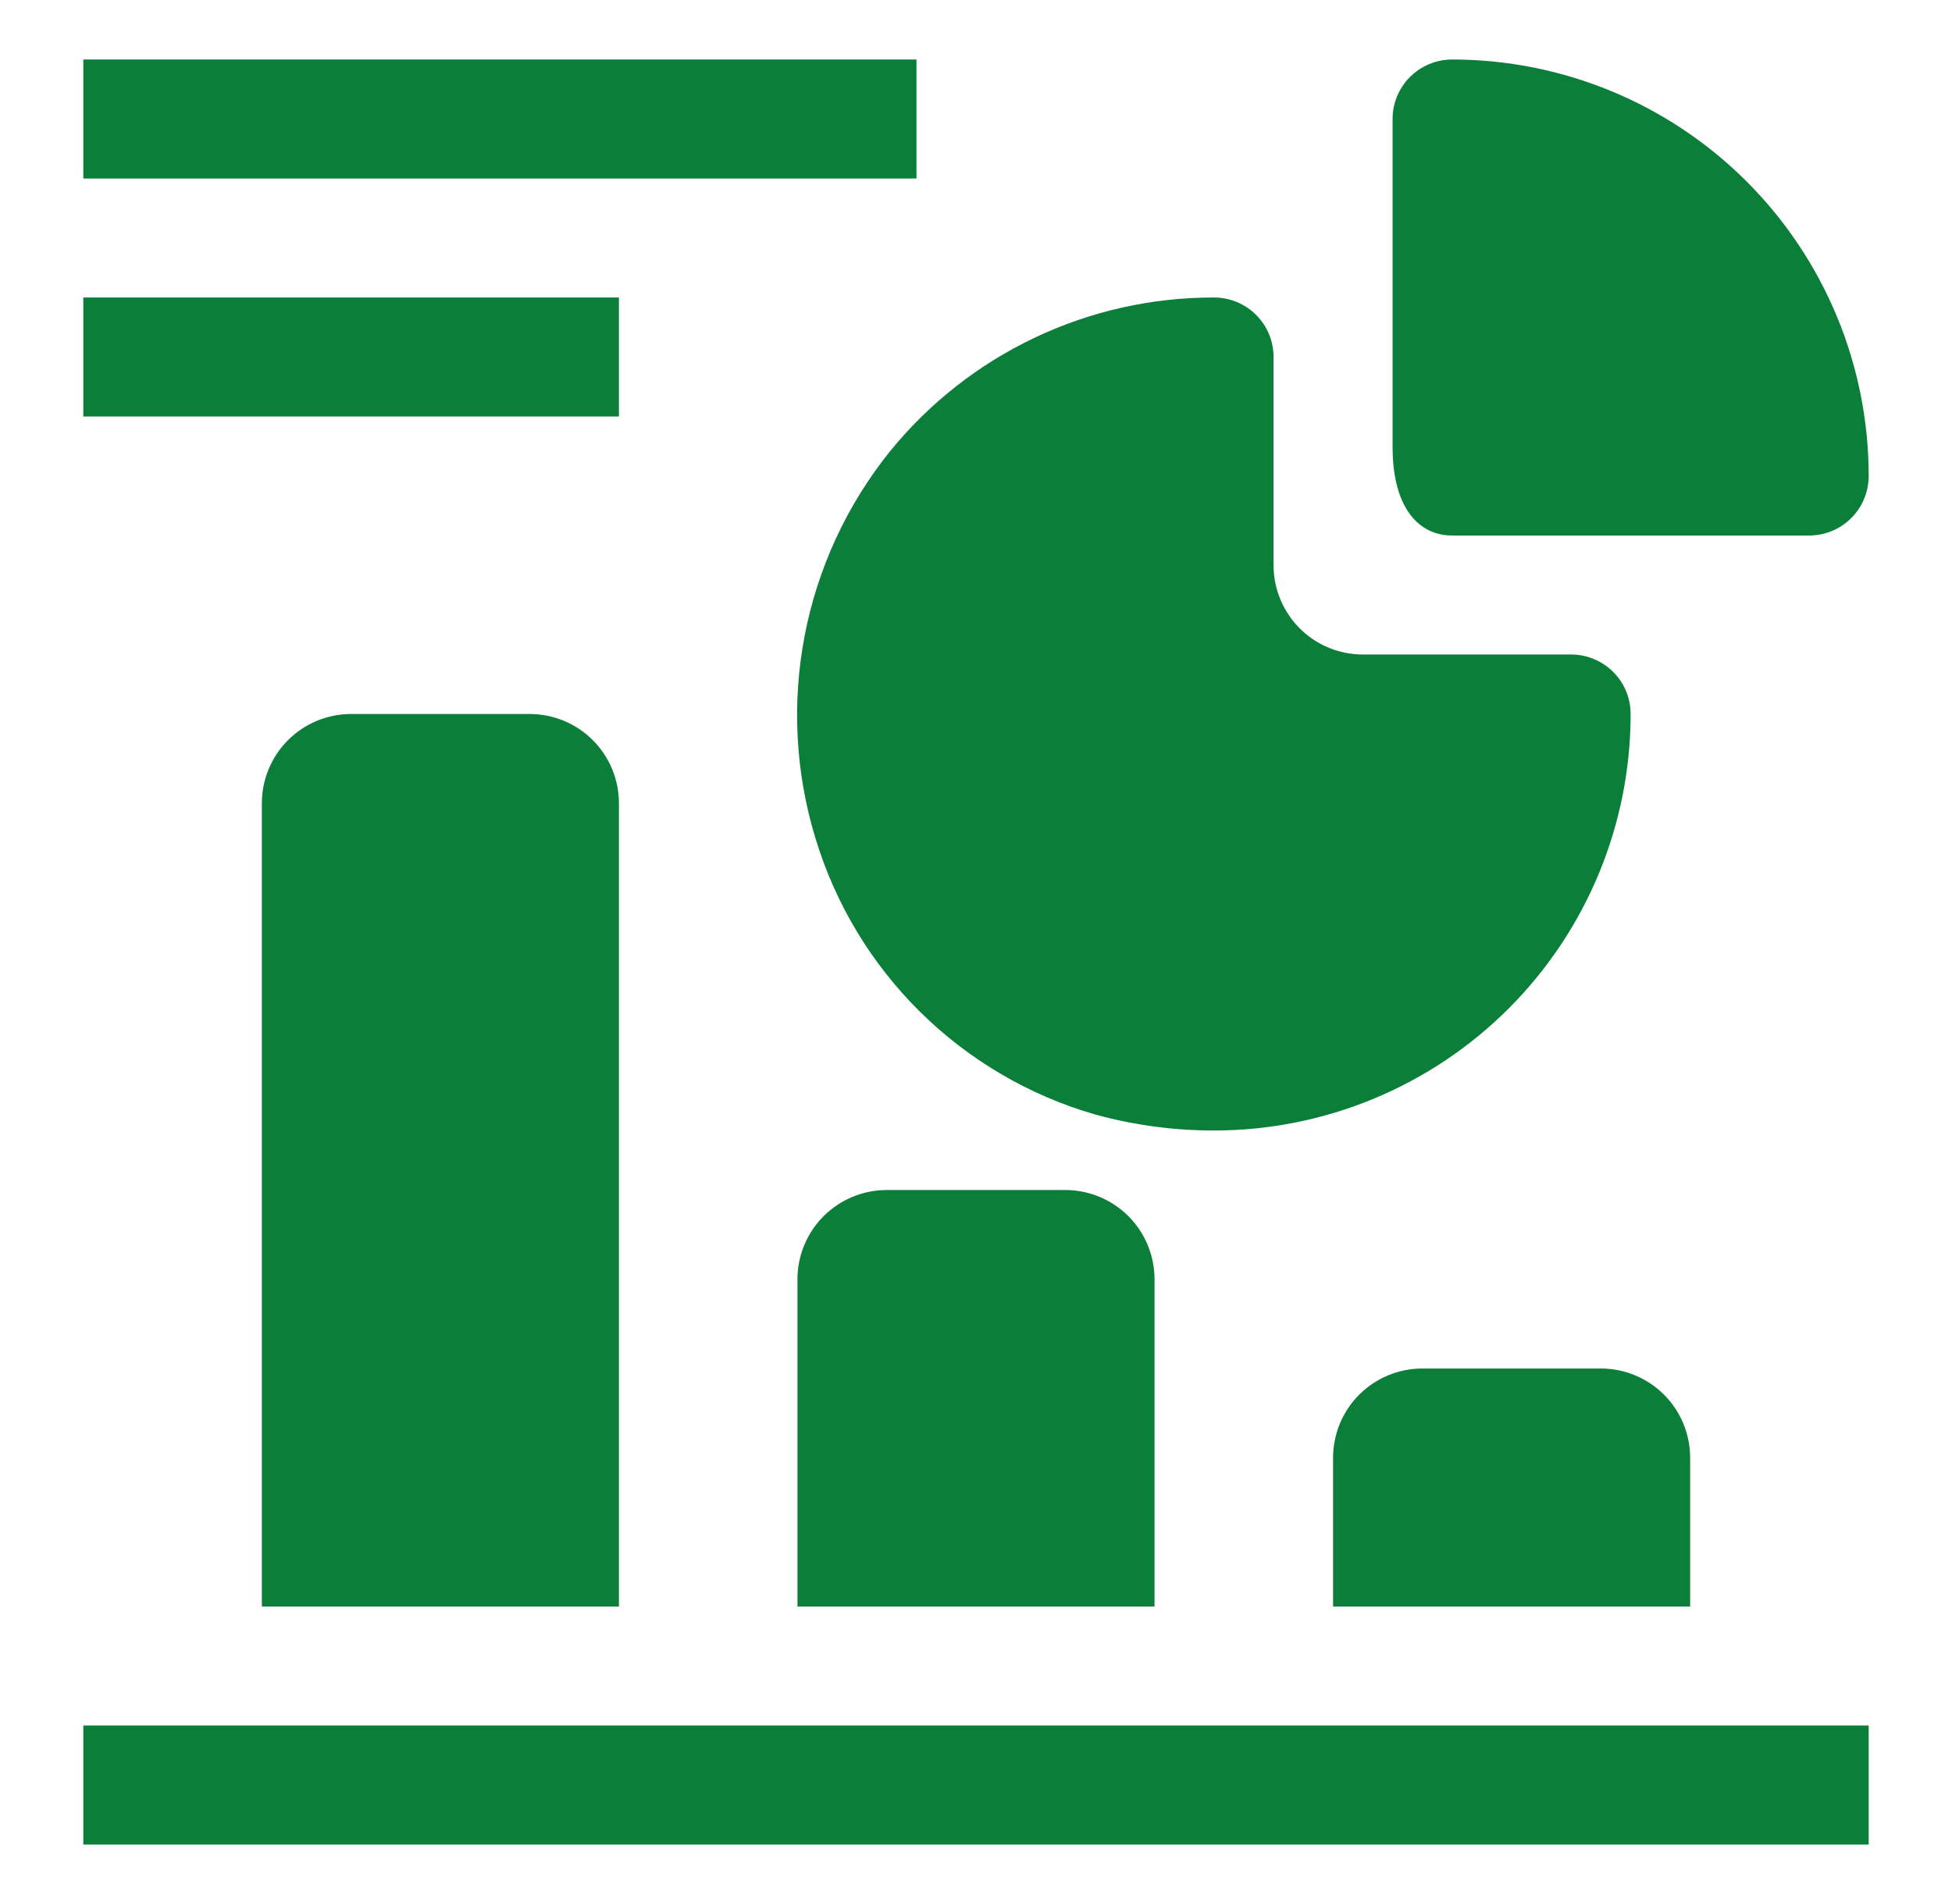 <svg width="41" height="40" viewBox="0 0 41 40" fill="none" xmlns="http://www.w3.org/2000/svg">
<path d="M1.75 36.25H39.25V38.75H1.75V36.25Z" fill="#0B7F3A"/>
<path d="M7.375 15C6.878 15 6.401 15.197 6.049 15.549C5.698 15.901 5.5 16.378 5.5 16.875V33.75H13V16.875C13 16.378 12.803 15.901 12.451 15.549C12.099 15.197 11.622 15 11.125 15H7.375Z" fill="#0B7F3A"/>
<path d="M18.625 25C18.128 25 17.651 25.198 17.299 25.549C16.948 25.901 16.75 26.378 16.75 26.875V33.75H24.25V26.875C24.25 26.378 24.052 25.901 23.701 25.549C23.349 25.198 22.872 25 22.375 25H18.625Z" fill="#0B7F3A"/>
<path d="M29.875 28.75C29.378 28.75 28.901 28.948 28.549 29.299C28.198 29.651 28 30.128 28 30.625V33.75H35.5V30.625C35.5 30.128 35.303 29.651 34.951 29.299C34.599 28.948 34.122 28.75 33.625 28.75H29.875Z" fill="#0B7F3A"/>
<path d="M17.125 17.6C17.541 18.983 18.296 20.239 19.323 21.255C20.349 22.27 21.613 23.012 23 23.413C23.815 23.637 24.656 23.751 25.5 23.75C27.821 23.75 30.047 22.828 31.688 21.187C33.328 19.546 34.25 17.321 34.25 15C34.25 14.668 34.119 14.351 33.884 14.116C33.65 13.882 33.332 13.75 33 13.75H28.625C28.128 13.75 27.651 13.553 27.3 13.201C26.948 12.849 26.75 12.372 26.75 11.875V7.5C26.75 7.168 26.619 6.851 26.384 6.616C26.15 6.382 25.832 6.25 25.5 6.25C24.195 6.247 22.906 6.537 21.727 7.097C20.549 7.657 19.51 8.474 18.688 9.488C17.787 10.611 17.174 11.937 16.902 13.35C16.63 14.764 16.706 16.223 17.125 17.6Z" fill="#0B7F3A"/>
<path d="M30.5 11.25H38C38.331 11.25 38.65 11.118 38.884 10.884C39.118 10.649 39.25 10.332 39.25 10C39.25 7.679 38.328 5.454 36.687 3.813C35.046 2.172 32.821 1.25 30.5 1.25C30.169 1.25 29.851 1.382 29.616 1.616C29.382 1.851 29.25 2.168 29.25 2.5V9.387C29.25 10.688 29.812 11.25 30.5 11.25Z" fill="#0B7F3A"/>
<path d="M1.75 1.25H19.25V3.75H1.75V1.25Z" fill="#0B7F3A"/>
<path d="M1.75 6.25H13V8.75H1.75V6.25Z" fill="#0B7F3A"/>
</svg>
